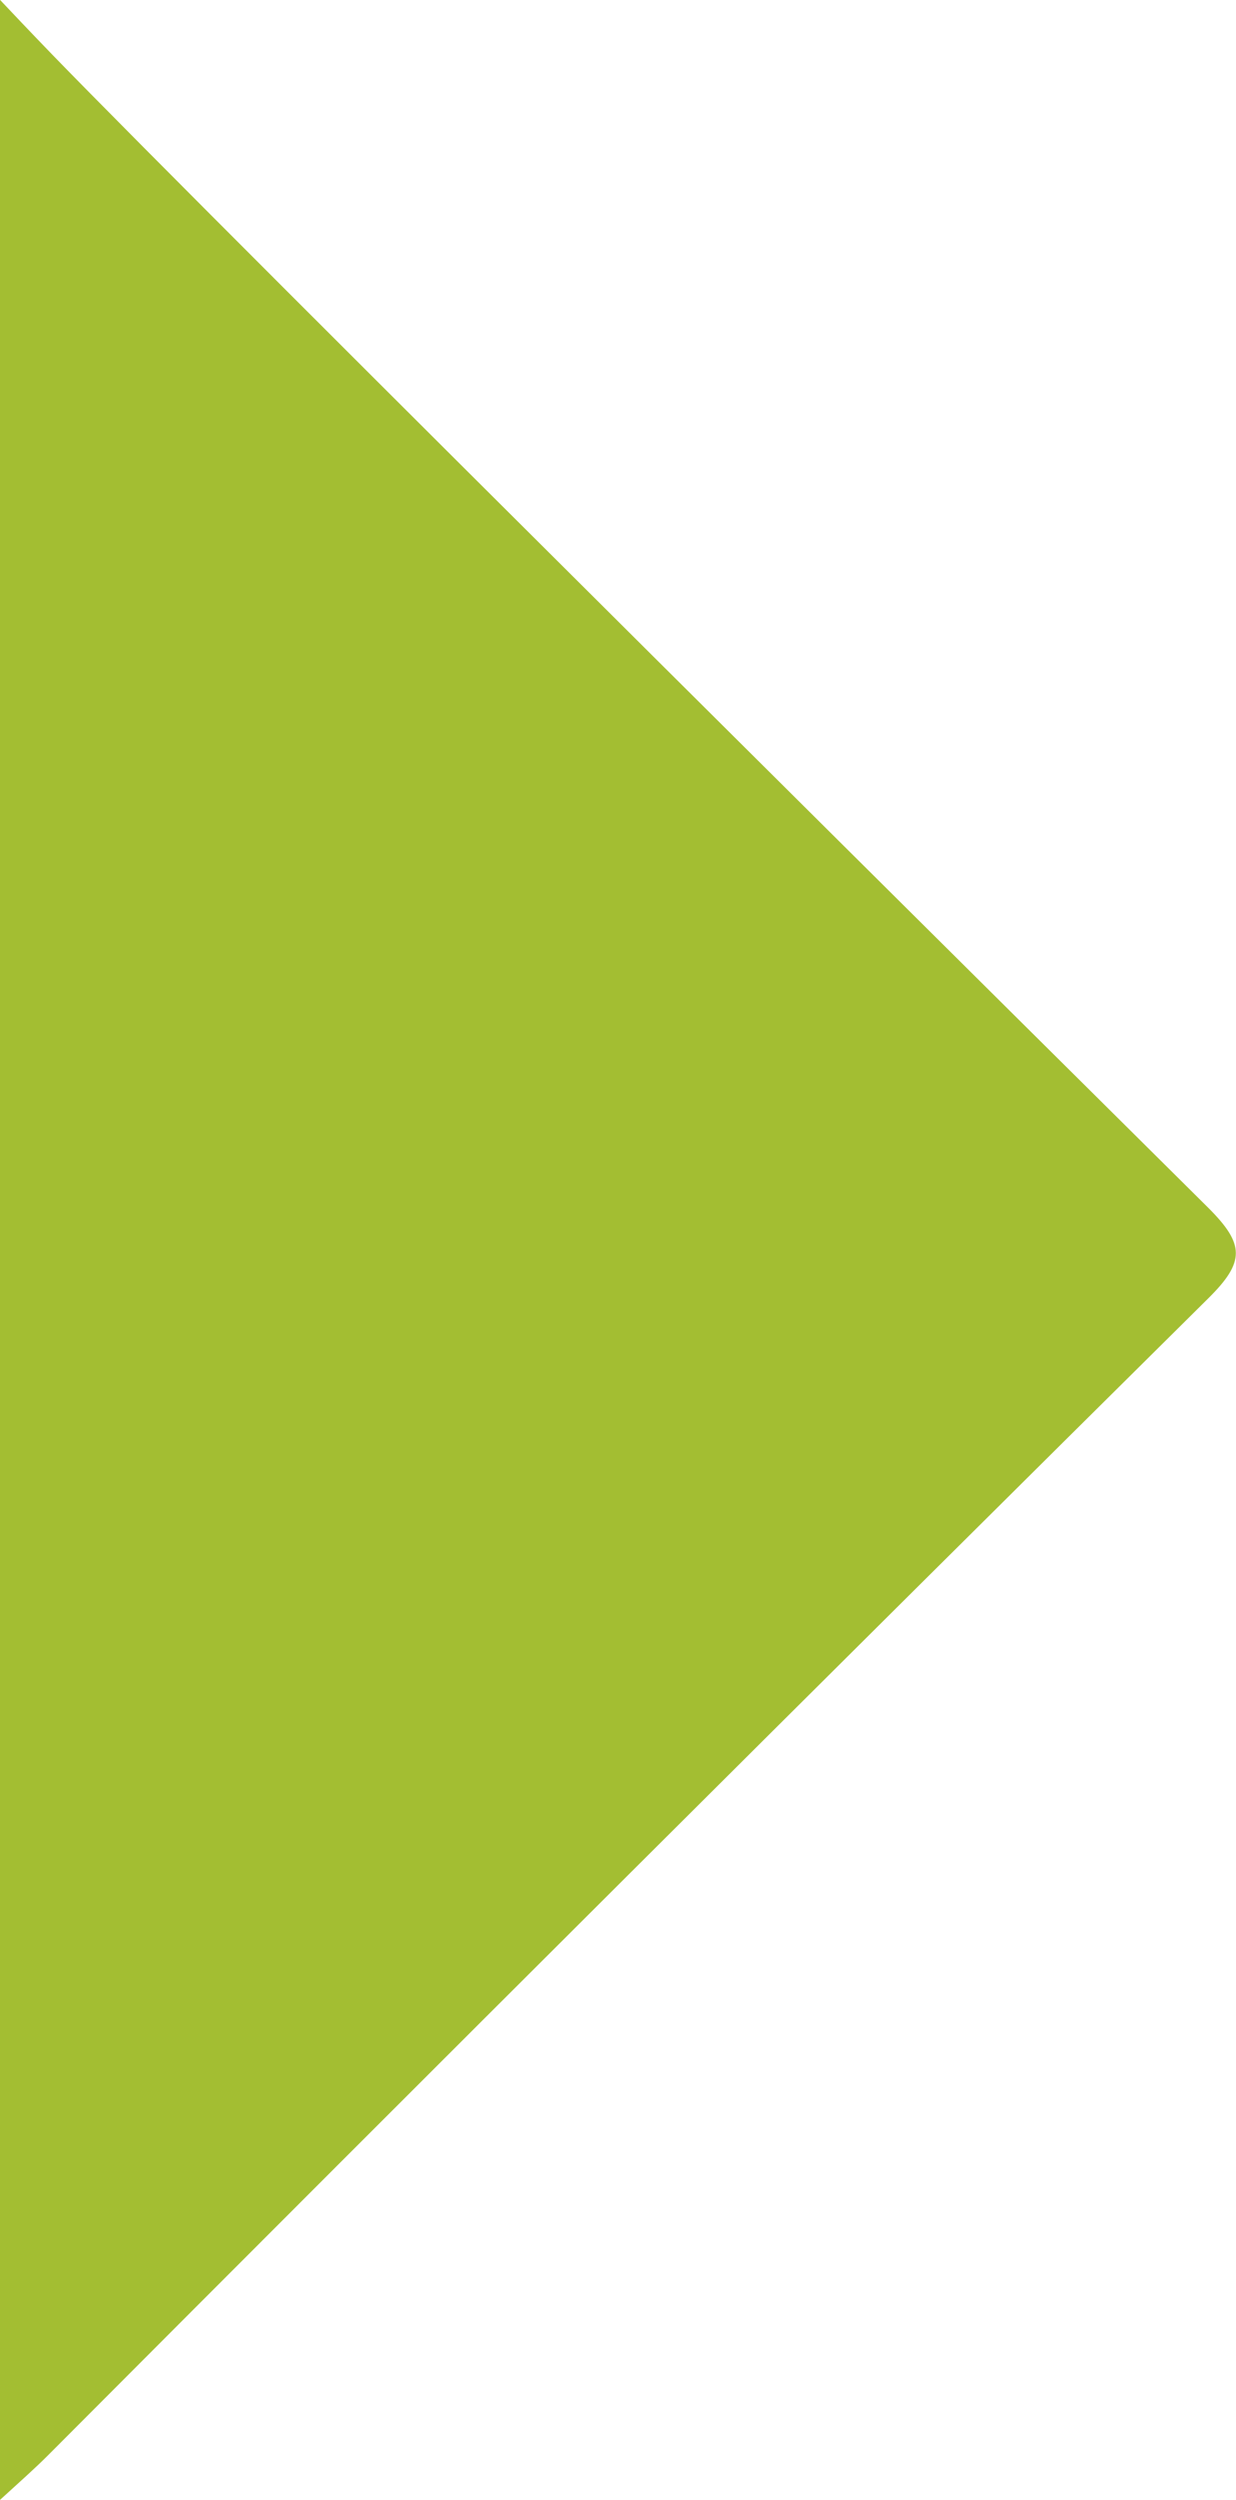 <svg xmlns="http://www.w3.org/2000/svg" width="23.673" height="47.88" viewBox="0 0 23.673 47.88"><path id="setaverde" d="M450.753,254.7v-47.88c.215.228.567.6,1,1.048,3.075,3.174,20.329,20.287,22.141,22.084.7.7.71,1.033,0,1.736q-11.147,11.045-22.225,22.159c-.257.257-.533.5-.92.854" transform="translate(-450.753 -206.823)" fill="#a3be32"></path></svg>
